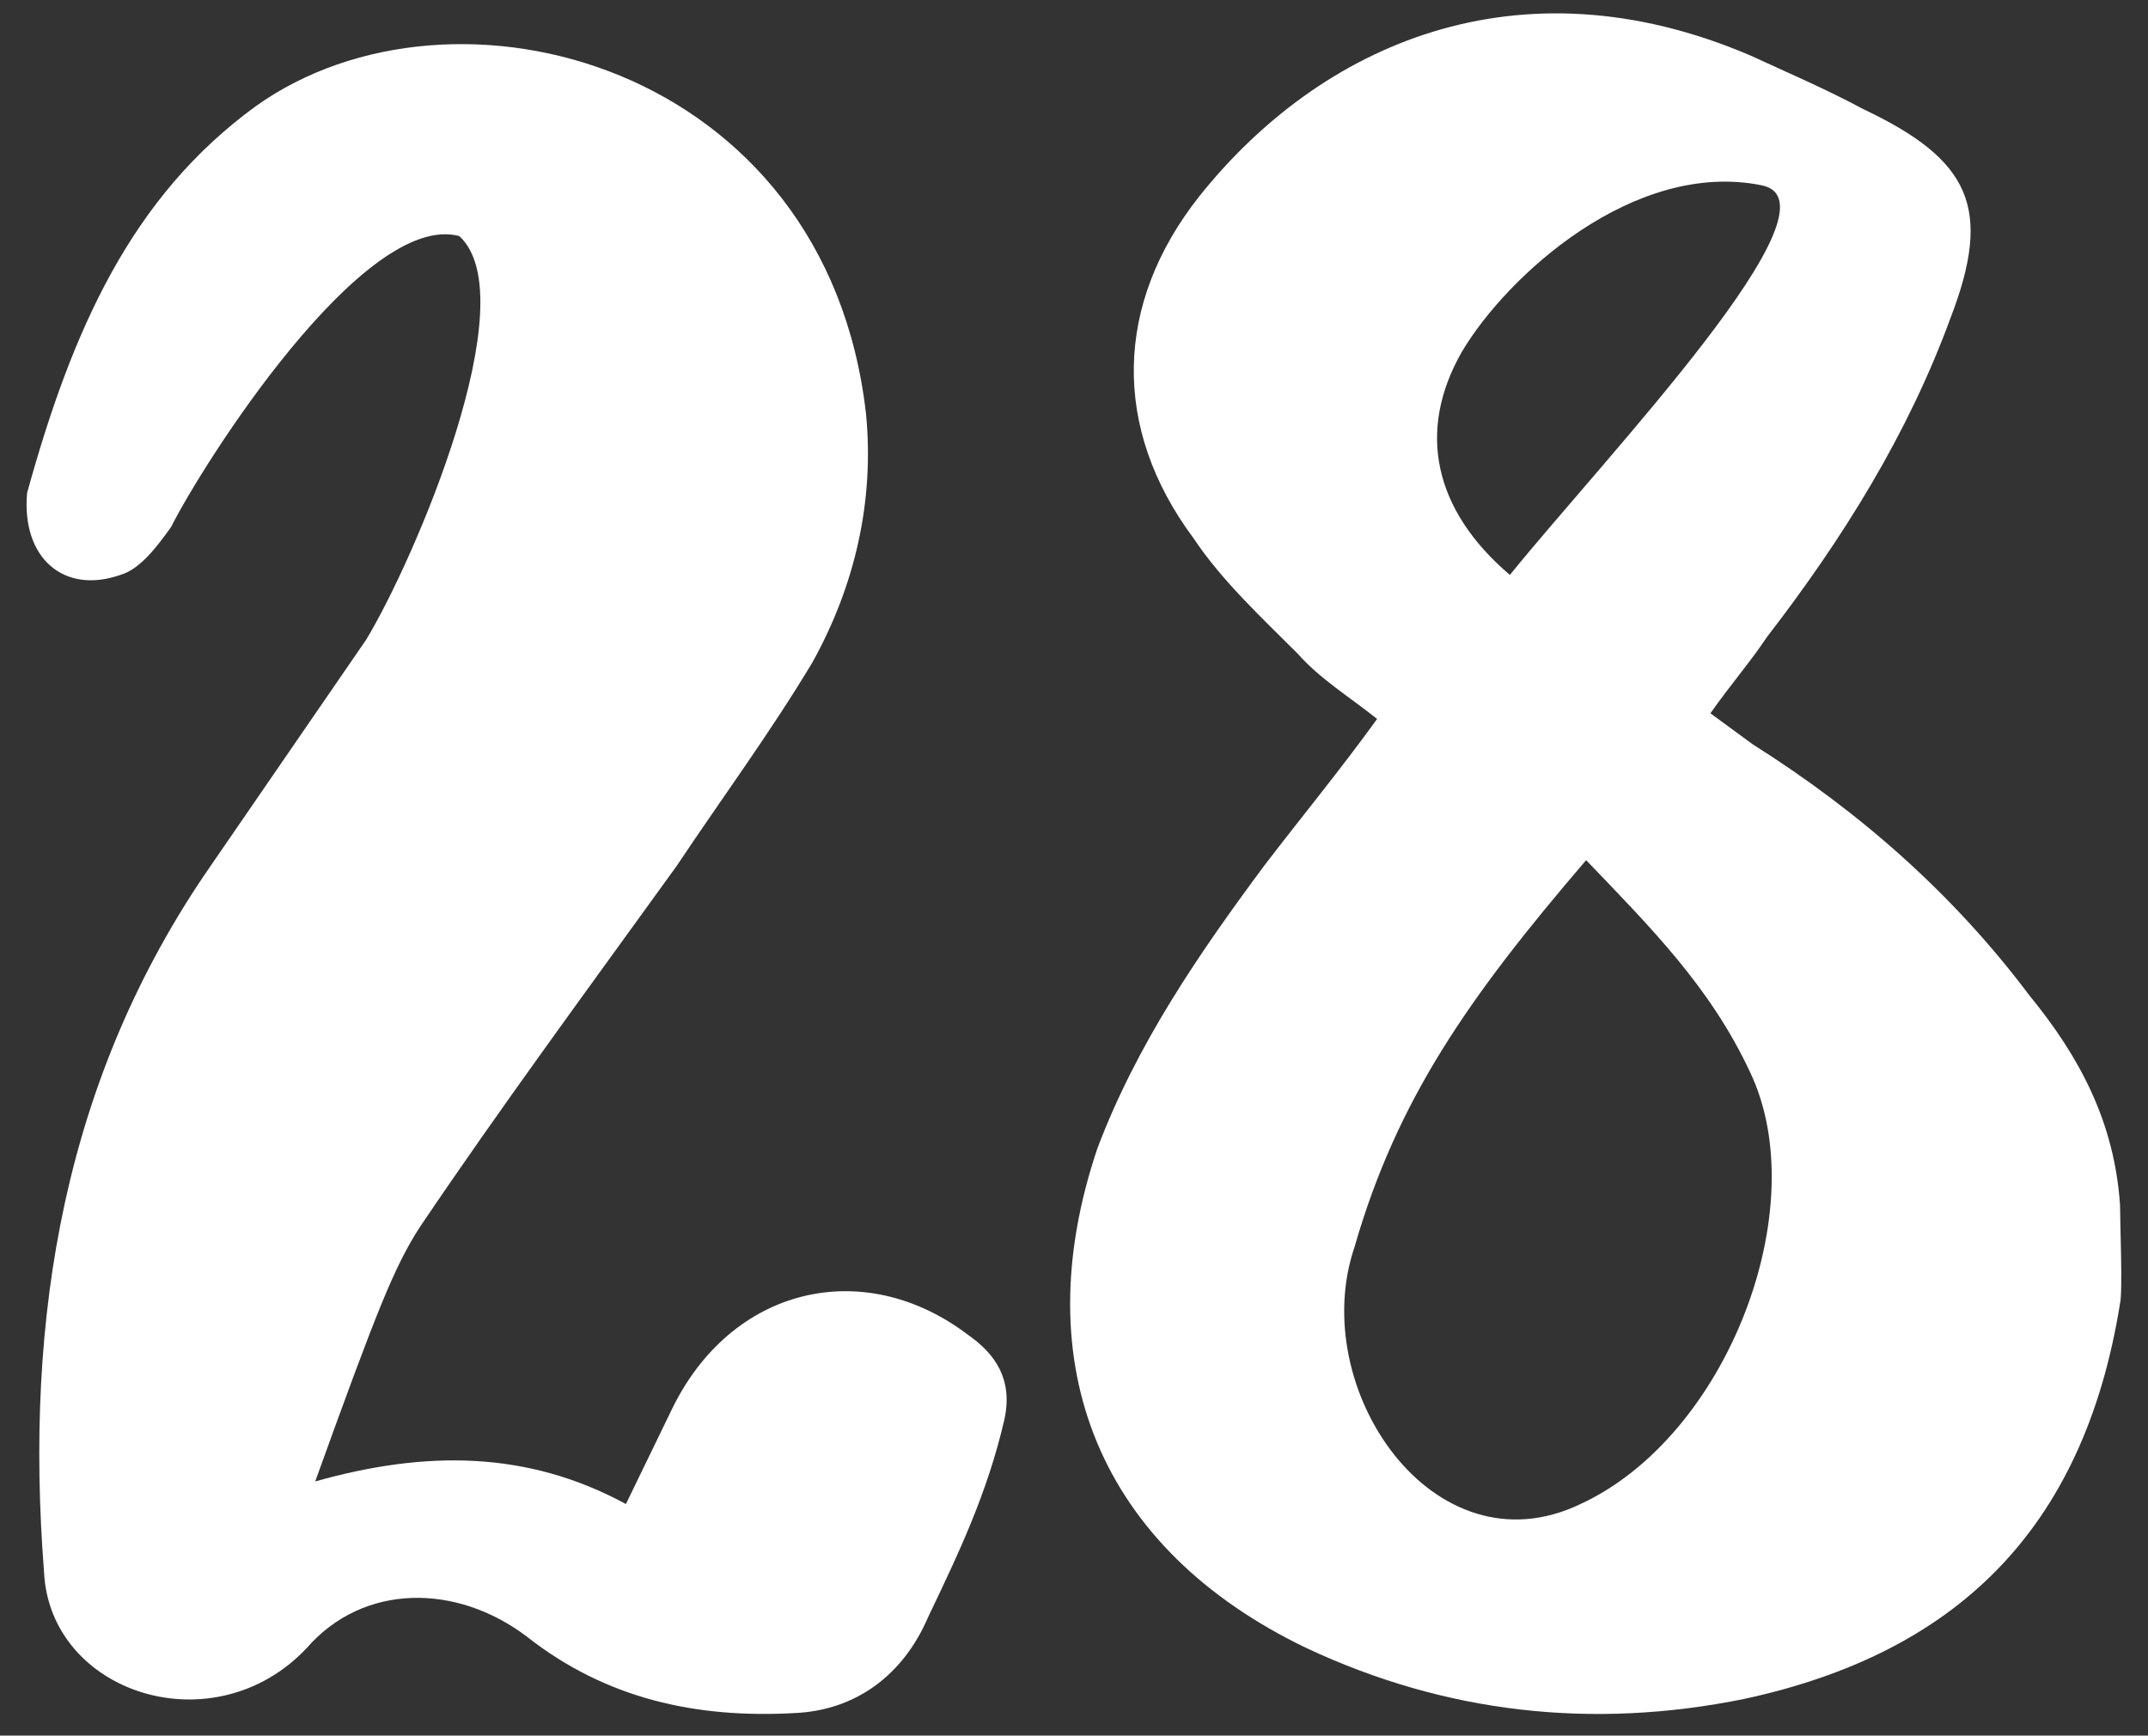 <?xml version="1.0" encoding="UTF-8"?> <svg xmlns="http://www.w3.org/2000/svg" width="73" height="59" viewBox="0 0 73 59" fill="none"><rect x="0" y="0" width="73" height="59" fill="#333333" stroke="none"/><path d="M72.049 44.312C70.801 52.088 66.385 56.216 59.281 57.752C54.097 58.808 49.105 58.232 44.401 56.024C37.393 52.664 34.801 46.424 37.297 39.032C38.641 35.48 40.753 32.408 42.961 29.432C44.209 27.8 45.553 26.168 46.801 24.44C45.841 23.672 44.881 23.096 44.113 22.232C42.865 20.984 41.521 19.736 40.561 18.296C37.777 14.552 37.873 10.328 40.753 6.68C44.881 1.496 51.601 -1.48 59.473 1.88C60.721 2.456 62.065 3.032 63.313 3.704C66.961 5.432 67.729 7.064 66.289 10.808C64.849 14.744 62.641 18.296 60.049 21.656C59.473 22.52 58.801 23.288 58.129 24.248L59.569 25.304C63.217 27.608 66.385 30.392 68.977 33.848C70.705 35.96 71.857 38.168 72.049 40.952C72.049 41.528 72.145 43.928 72.049 44.312ZM53.905 29.24C49.873 33.944 47.473 37.4 46.033 42.392C44.401 47.192 48.721 53.528 53.713 51.128C58.705 48.824 61.681 41.048 59.473 36.44C58.129 33.56 56.113 31.544 53.905 29.24ZM59.857 6.296C55.537 5.432 51.217 9.368 49.681 11.96C48.145 14.648 48.721 17.336 51.313 19.544C54.577 15.512 62.833 6.872 59.857 6.296Z" fill="white"></path><path d="M5.816 17.912C5.336 18.584 4.76 19.352 4.088 19.544C2.168 20.216 0.728 18.968 0.92 16.76C2.456 11.192 4.472 6.68 8.696 3.608C15.416 -1.192 28.088 2.168 29.432 14.072C29.72 17.048 29.048 19.928 27.608 22.52C26.168 24.92 24.536 27.128 23 29.432C20.024 33.56 17.048 37.592 14.264 41.72C13.4 43.064 12.824 44.504 10.712 50.36C14.456 49.304 17.912 49.304 21.272 51.128L22.808 47.96C24.824 43.736 29.336 42.68 32.888 45.368C33.848 46.04 34.424 46.904 34.136 48.248C33.56 50.744 32.6 52.76 31.544 54.968C30.68 56.984 29.048 58.136 27.032 58.232C23.672 58.424 20.6 57.752 17.912 55.64C15.512 53.816 12.344 53.816 10.424 56.024C7.256 59.384 1.688 57.56 1.496 53.432C0.824 44.792 2.168 36.632 7.16 29.432L12.44 21.752C14.072 19.064 17.912 10.136 15.608 8.024C12.344 7.16 6.872 15.8 5.816 17.912Z" fill="white"></path></svg> 